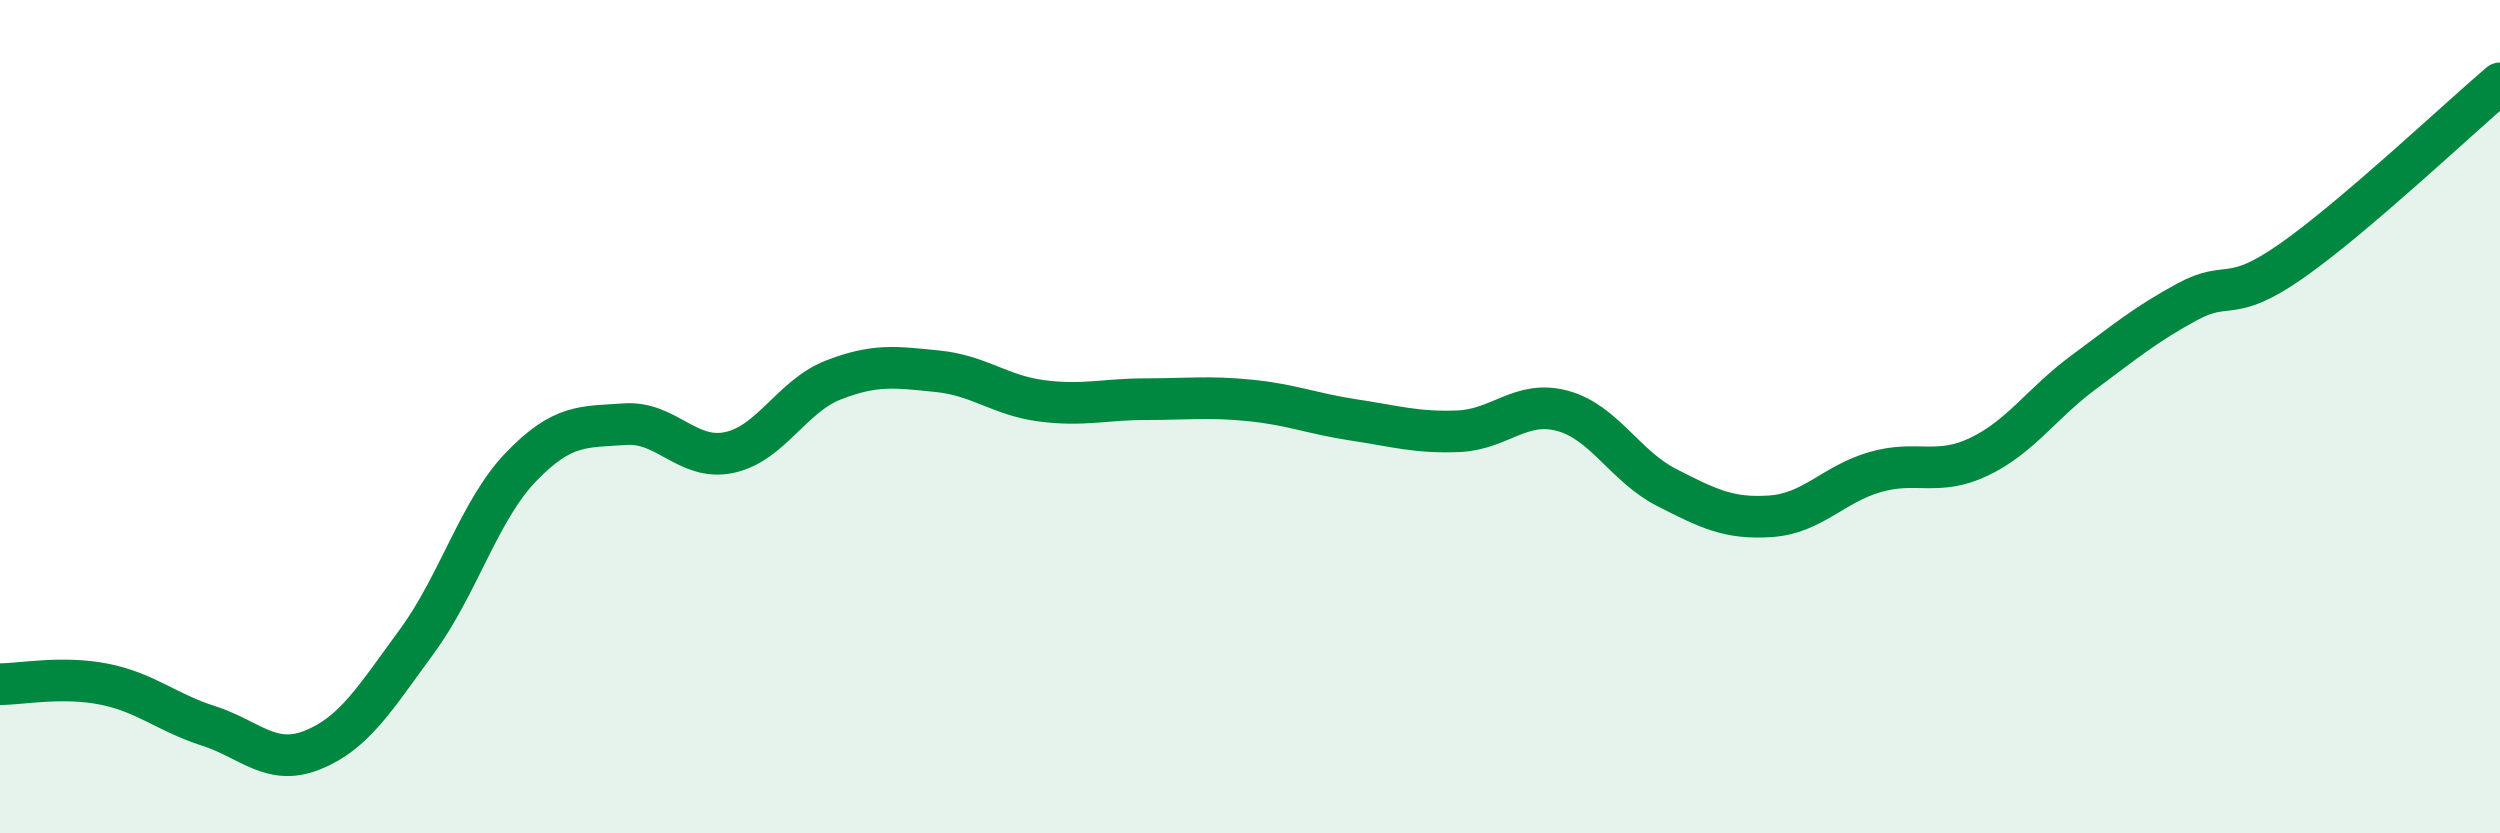 
    <svg width="60" height="20" viewBox="0 0 60 20" xmlns="http://www.w3.org/2000/svg">
      <path
        d="M 0,16.42 C 0.5,16.42 1.5,16.22 2.5,16.42 C 3.5,16.62 4,17.1 5,17.42 C 6,17.74 6.5,18.4 7.5,18 C 8.5,17.6 9,16.76 10,15.4 C 11,14.04 11.5,12.25 12.5,11.21 C 13.5,10.17 14,10.25 15,10.18 C 16,10.11 16.5,11.07 17.5,10.86 C 18.5,10.65 19,9.51 20,9.12 C 21,8.73 21.5,8.81 22.5,8.91 C 23.5,9.01 24,9.49 25,9.62 C 26,9.75 26.5,9.58 27.5,9.58 C 28.5,9.58 29,9.51 30,9.61 C 31,9.71 31.5,9.93 32.5,10.08 C 33.5,10.23 34,10.39 35,10.35 C 36,10.31 36.5,9.59 37.5,9.86 C 38.5,10.13 39,11.19 40,11.7 C 41,12.21 41.5,12.46 42.5,12.39 C 43.5,12.32 44,11.62 45,11.33 C 46,11.04 46.5,11.44 47.5,10.96 C 48.5,10.48 49,9.68 50,8.94 C 51,8.2 51.5,7.78 52.5,7.24 C 53.5,6.7 53.5,7.31 55,6.26 C 56.5,5.21 59,2.85 60,2L60 20L0 20Z"
        fill="#008740"
        opacity="0.1"
        stroke-linecap="round"
        stroke-linejoin="round"
      />
      <path
        d="M 0,16.42 C 0.5,16.42 1.5,16.22 2.5,16.42 C 3.5,16.62 4,17.1 5,17.42 C 6,17.74 6.5,18.4 7.5,18 C 8.5,17.6 9,16.76 10,15.4 C 11,14.04 11.5,12.25 12.5,11.21 C 13.5,10.17 14,10.25 15,10.18 C 16,10.11 16.5,11.07 17.5,10.86 C 18.5,10.65 19,9.51 20,9.12 C 21,8.73 21.5,8.81 22.5,8.91 C 23.5,9.01 24,9.49 25,9.62 C 26,9.75 26.5,9.58 27.5,9.58 C 28.5,9.58 29,9.51 30,9.61 C 31,9.71 31.5,9.93 32.5,10.08 C 33.5,10.23 34,10.39 35,10.35 C 36,10.31 36.5,9.59 37.5,9.86 C 38.5,10.13 39,11.19 40,11.7 C 41,12.21 41.5,12.46 42.5,12.39 C 43.5,12.32 44,11.62 45,11.33 C 46,11.04 46.5,11.44 47.5,10.96 C 48.5,10.48 49,9.68 50,8.94 C 51,8.2 51.5,7.78 52.5,7.24 C 53.5,6.7 53.5,7.31 55,6.26 C 56.5,5.21 59,2.85 60,2"
        stroke="#008740"
        stroke-width="1"
        fill="none"
        stroke-linecap="round"
        stroke-linejoin="round"
      />
    </svg>
  